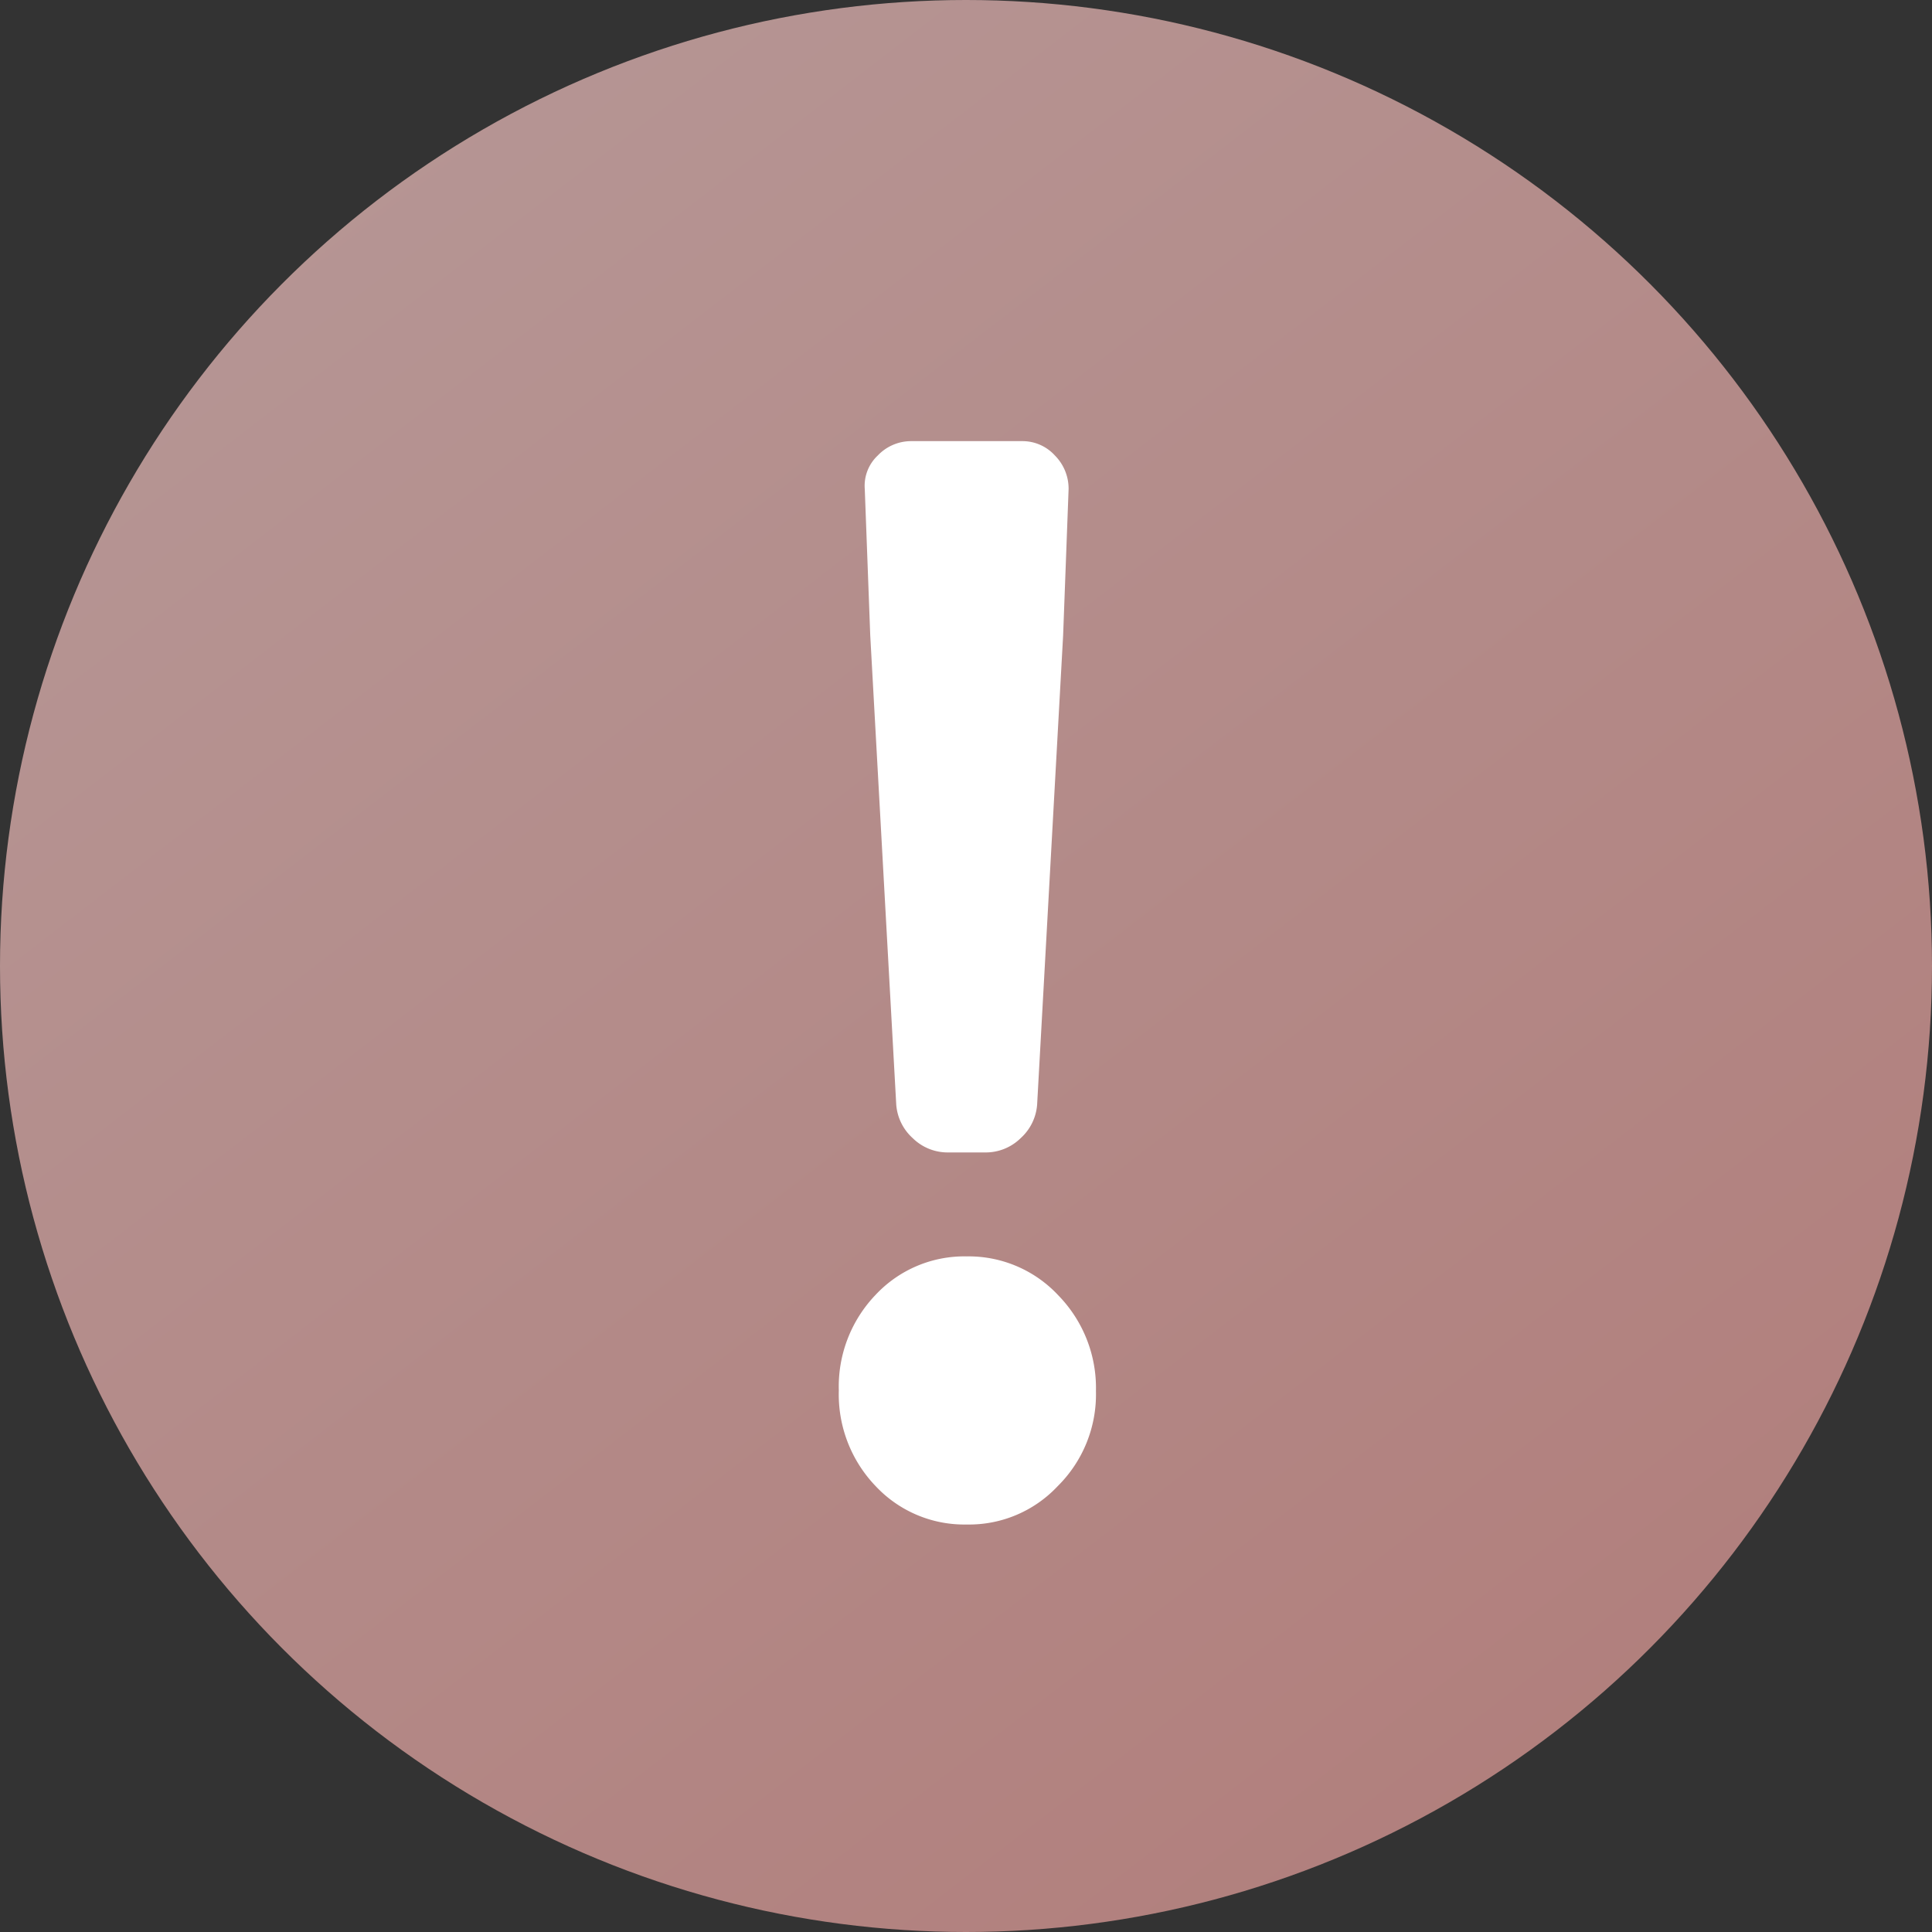 <svg xmlns="http://www.w3.org/2000/svg" xmlns:xlink="http://www.w3.org/1999/xlink" width="240" height="240" viewBox="0 0 240 240">
  <rect x="0" y="0" width="240" height="240" fill="#333333" stroke="none"/>
  <defs>
    <linearGradient id="linear-gradient" x1="0.16" y1="0.072" x2="0.811" y2="0.916" gradientUnits="objectBoundingBox">
      <stop offset="0" stop-color="#fac9c7"/>
      <stop offset="1" stop-color="#f3a7a3"/>
    </linearGradient>
    <clipPath id="clip-doctor">
      <rect width="240" height="240"/>
    </clipPath>
  </defs>
  <g id="doctor" clip-path="url(#clip-doctor)">
    <circle id="楕円形_182" data-name="楕円形 182" cx="120" cy="120" r="120" opacity="0.655" fill="url(#linear-gradient)"/>
    <path id="パス_11661" data-name="パス 11661" d="M-2.209-43.84a6.185,6.185,0,0,1-4.418-1.784,6.231,6.231,0,0,1-2.039-4.163l-3.229-58.283-.68-18.182a5.147,5.147,0,0,1,1.614-4.163A5.706,5.706,0,0,1-6.8-132.2H6.967a5.433,5.433,0,0,1,4.078,1.784,5.847,5.847,0,0,1,1.7,4.163l-.68,18.182L8.836-49.787A6.231,6.231,0,0,1,6.8-45.624,6.185,6.185,0,0,1,2.379-43.84ZM11.385-2.379A15.079,15.079,0,0,1,.085,2.379a15.079,15.079,0,0,1-11.3-4.758A16.455,16.455,0,0,1-15.8-14.273a16.455,16.455,0,0,1,4.588-11.895,15.079,15.079,0,0,1,11.3-4.758A15.222,15.222,0,0,1,11.47-26.083a16.476,16.476,0,0,1,4.673,11.895A16.035,16.035,0,0,1,11.385-2.379Z" transform="translate(120 187)" fill="#fff"/>
  </g>
</svg>
